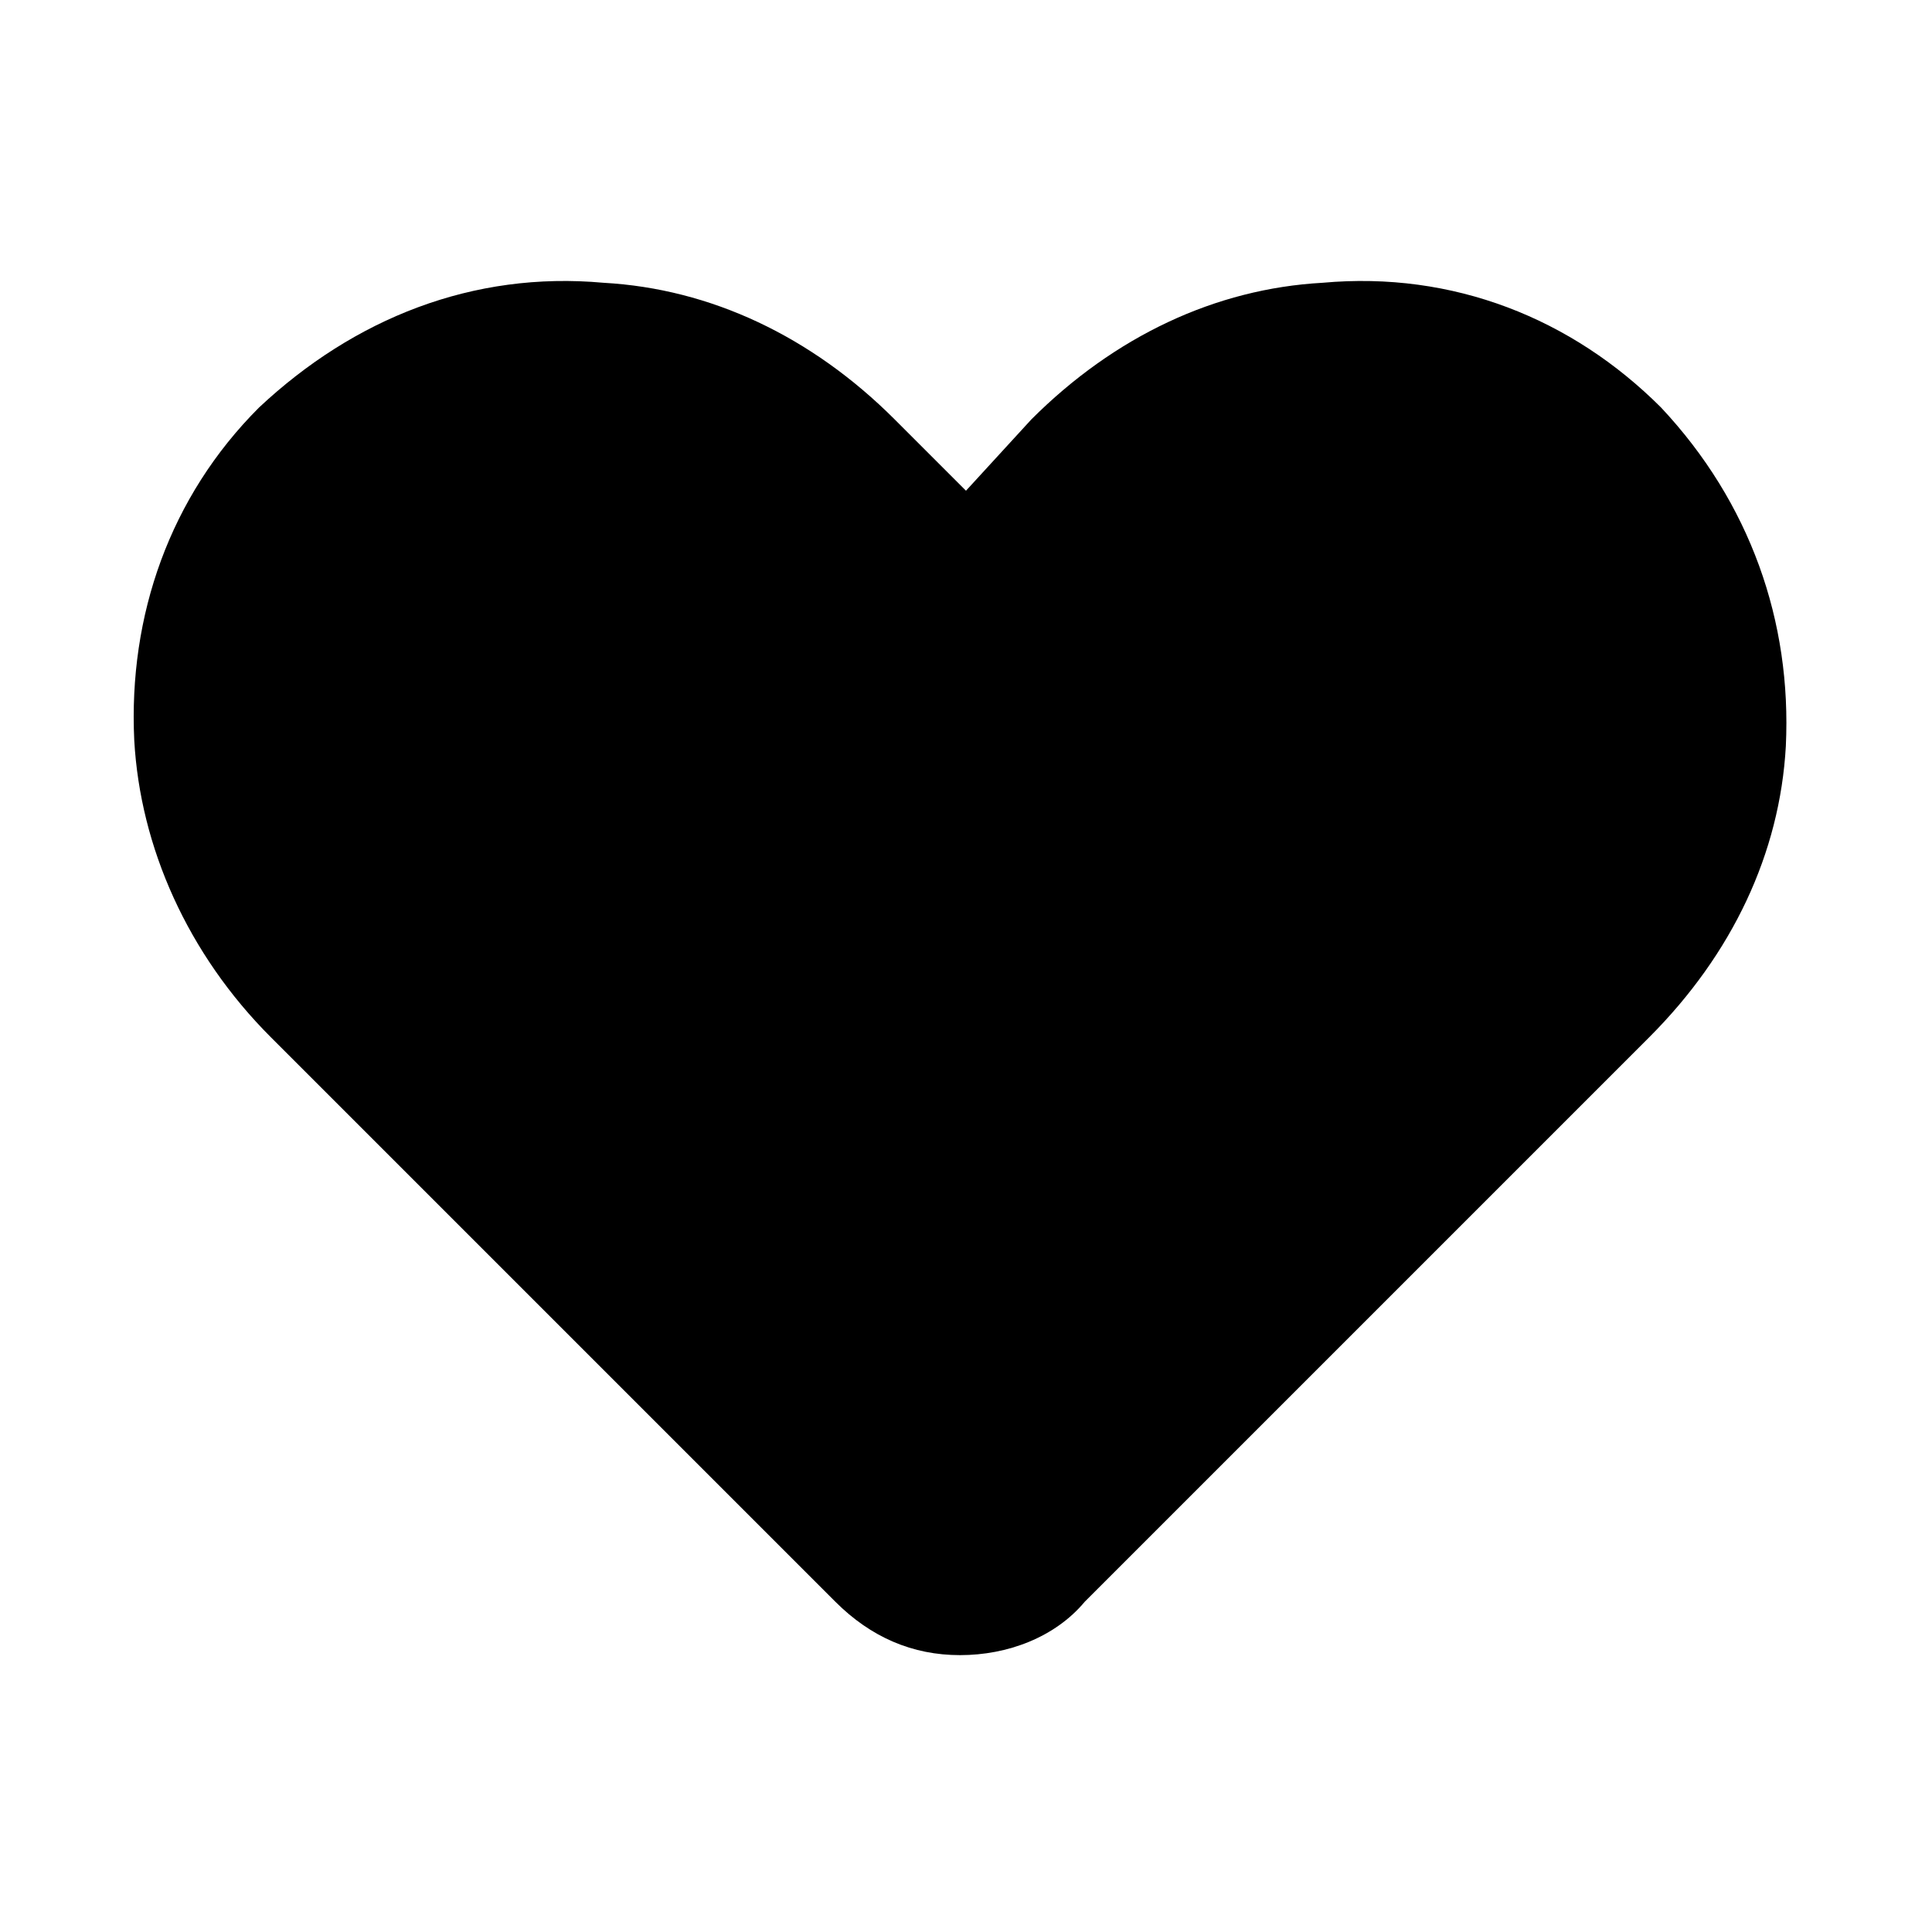<?xml version="1.0" encoding="UTF-8"?>
<!-- Uploaded to: ICON Repo, www.iconrepo.com, Generator: ICON Repo Mixer Tools -->
<svg fill="#000000" width="800px" height="800px" version="1.1" viewBox="144 144 512 512" xmlns="http://www.w3.org/2000/svg">
 <path d="m215.79 418.89 149.57 149.57c9.445 9.445 20.469 14.168 33.062 14.168s25.191-4.723 33.062-14.168l149.57-149.57c22.043-22.043 34.637-48.805 36.211-77.145 1.574-33.062-9.445-64.551-33.062-89.742-23.617-23.617-55.105-36.211-89.742-33.062-28.34 1.574-55.105 14.168-77.145 36.211l-17.32 18.895-18.895-18.895c-22.043-22.043-48.805-34.637-77.145-36.211-34.637-3.148-66.125 9.445-91.316 33.062-23.617 23.617-34.637 55.105-33.062 88.168 1.574 28.34 14.168 56.68 36.211 78.719z"/>
</svg>